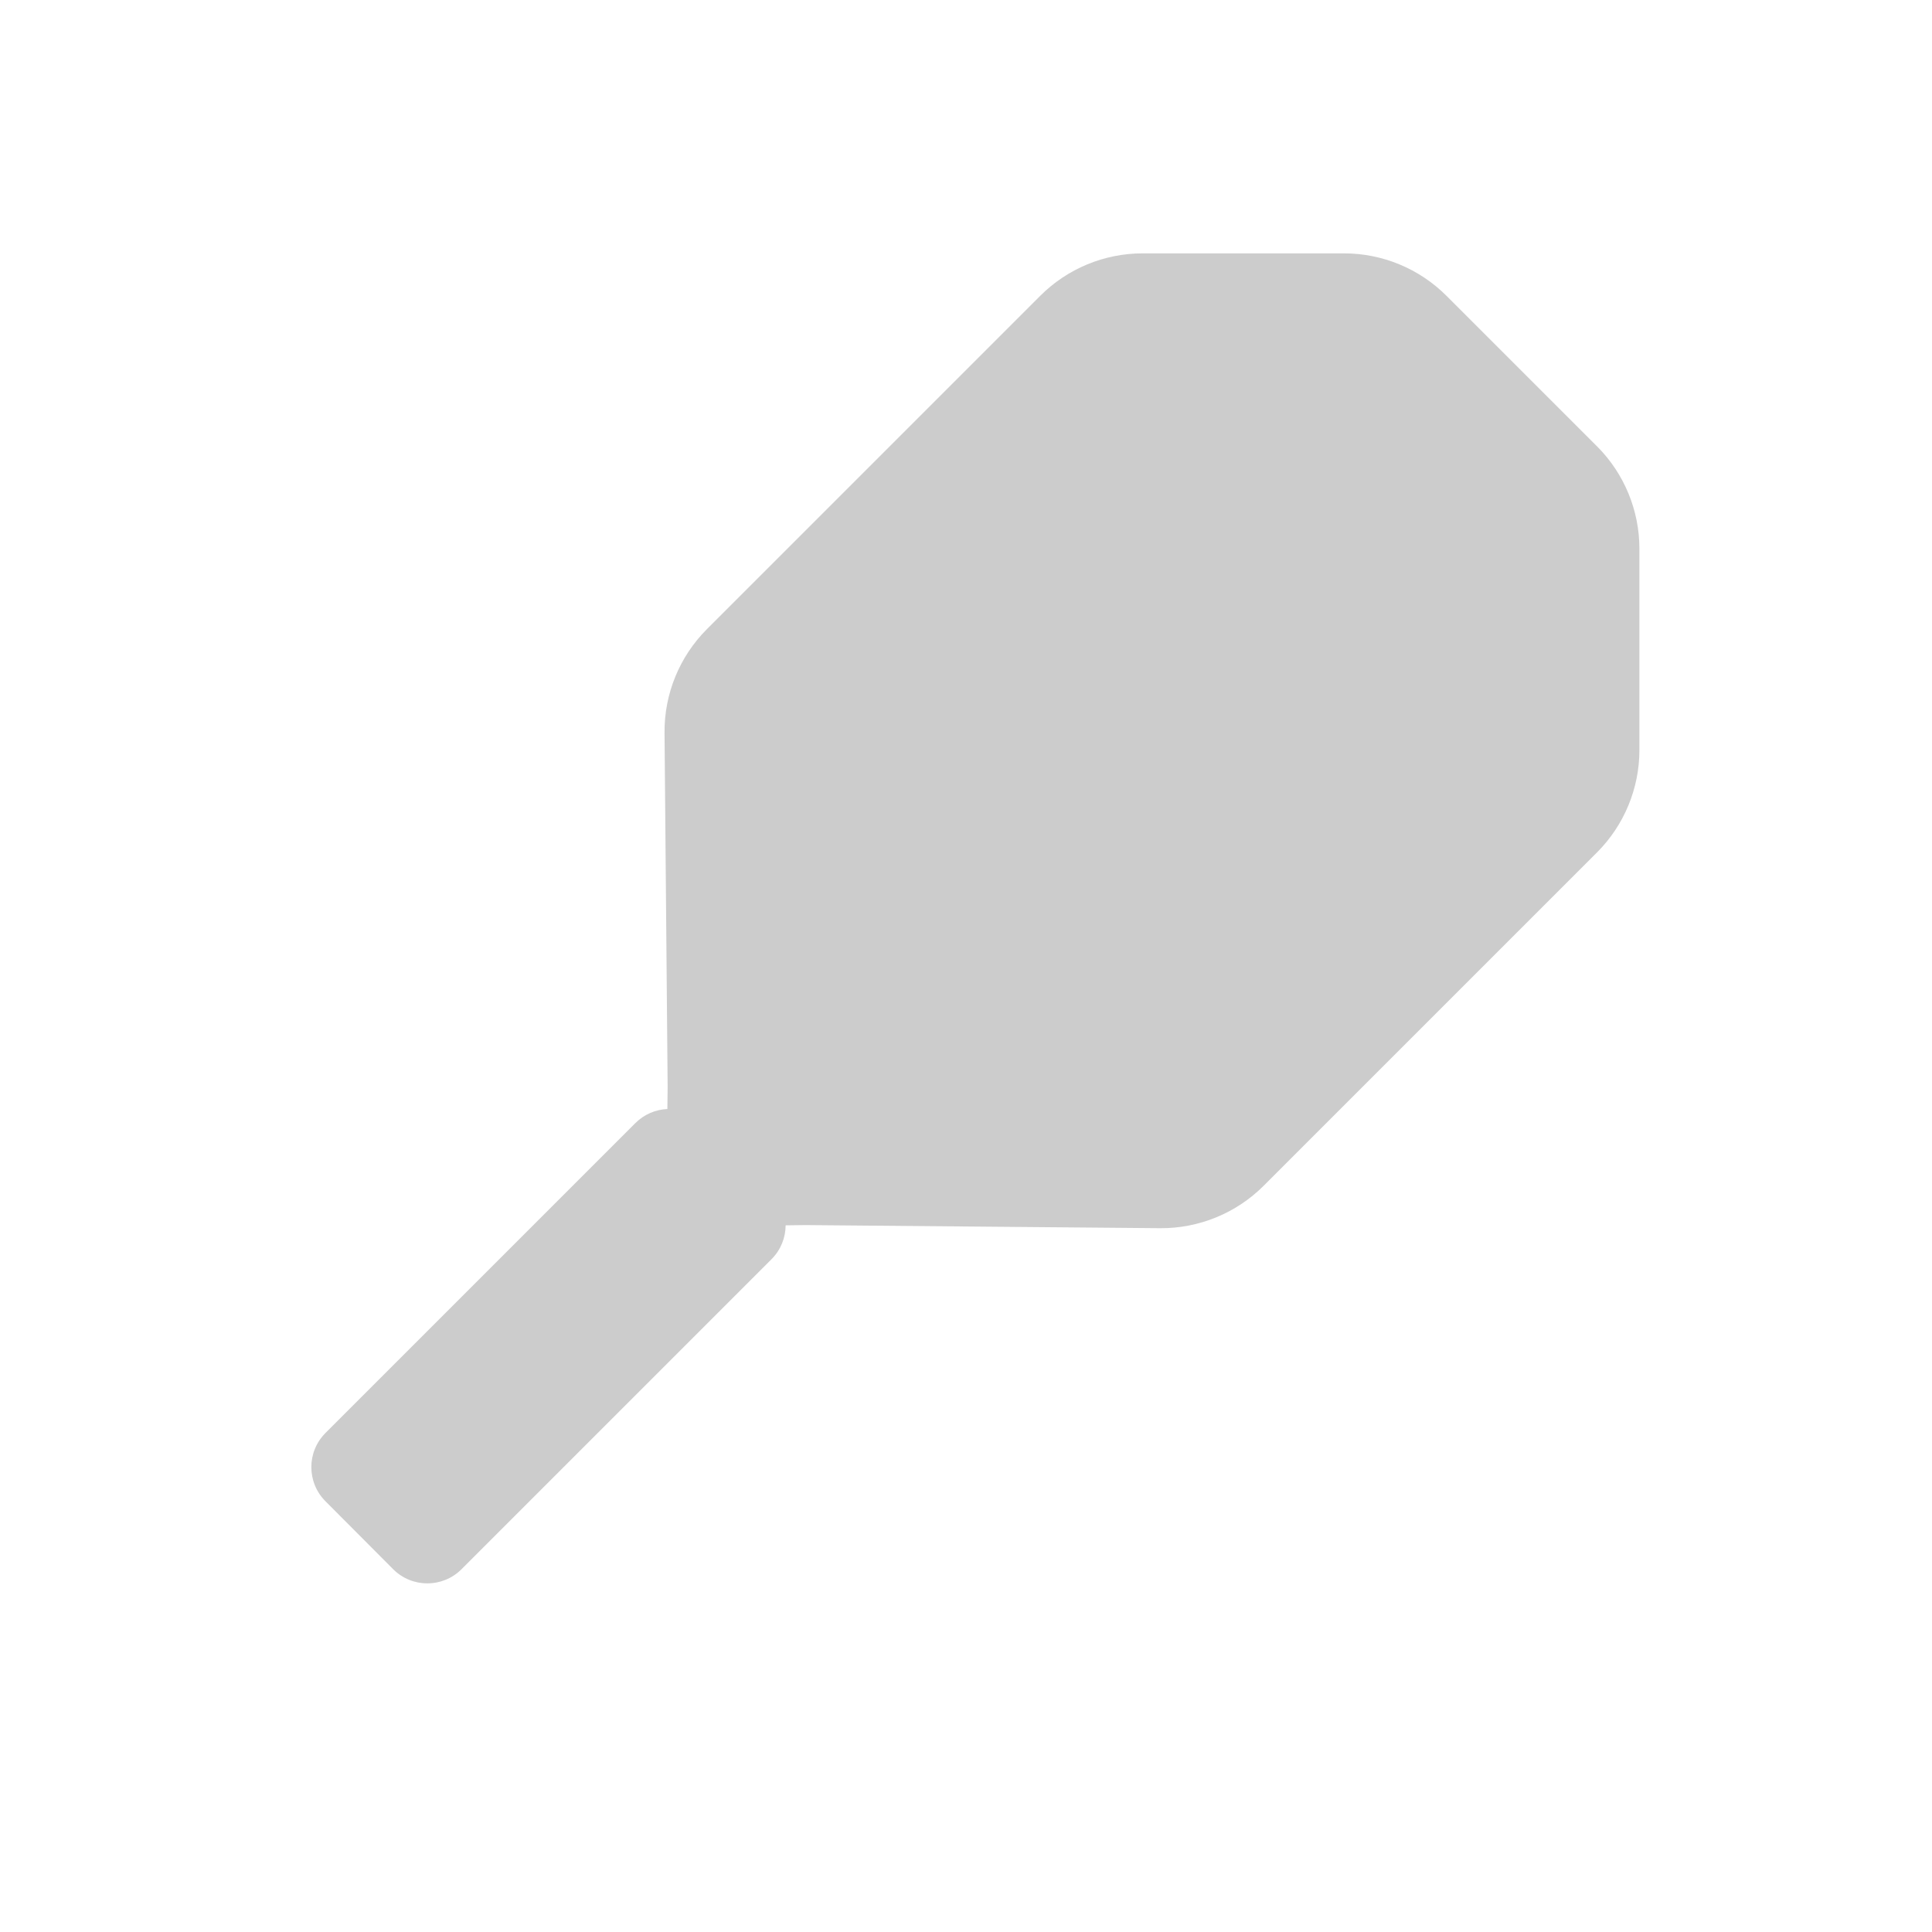 <?xml version="1.0" encoding="UTF-8"?>
<svg id="pickleball" fill="#CCCCCC" xmlns="http://www.w3.org/2000/svg" viewBox="0 0 1000 1000">
  <path
    d="M826.56,230.98l-39.23-39.23h0l-38.64-38.64c-14.07-14.07-33.14-21.97-53.03-21.97h-104.2c-19.89,0-38.97,7.9-53.03,21.97l-172.51,172.51c-14.23,14.23-22.14,33.57-21.96,53.69l1.61,183.38-.14,11.34c-6.03,.26-11.98,2.69-16.58,7.3l-160.38,160.38c-9.75,9.75-9.76,25.55-.03,35.32l35.04,35.17c9.76,9.79,25.61,9.81,35.39,.03l160.45-160.45c4.85-4.85,7.29-11.19,7.32-17.55l10.36-.13,183.38,1.61c20.12,.18,39.46-7.74,53.69-21.96l172.51-172.51c14.07-14.07,21.97-33.14,21.97-53.03v-104.2c0-19.89-7.9-38.97-21.97-53.03Z" />
</svg>